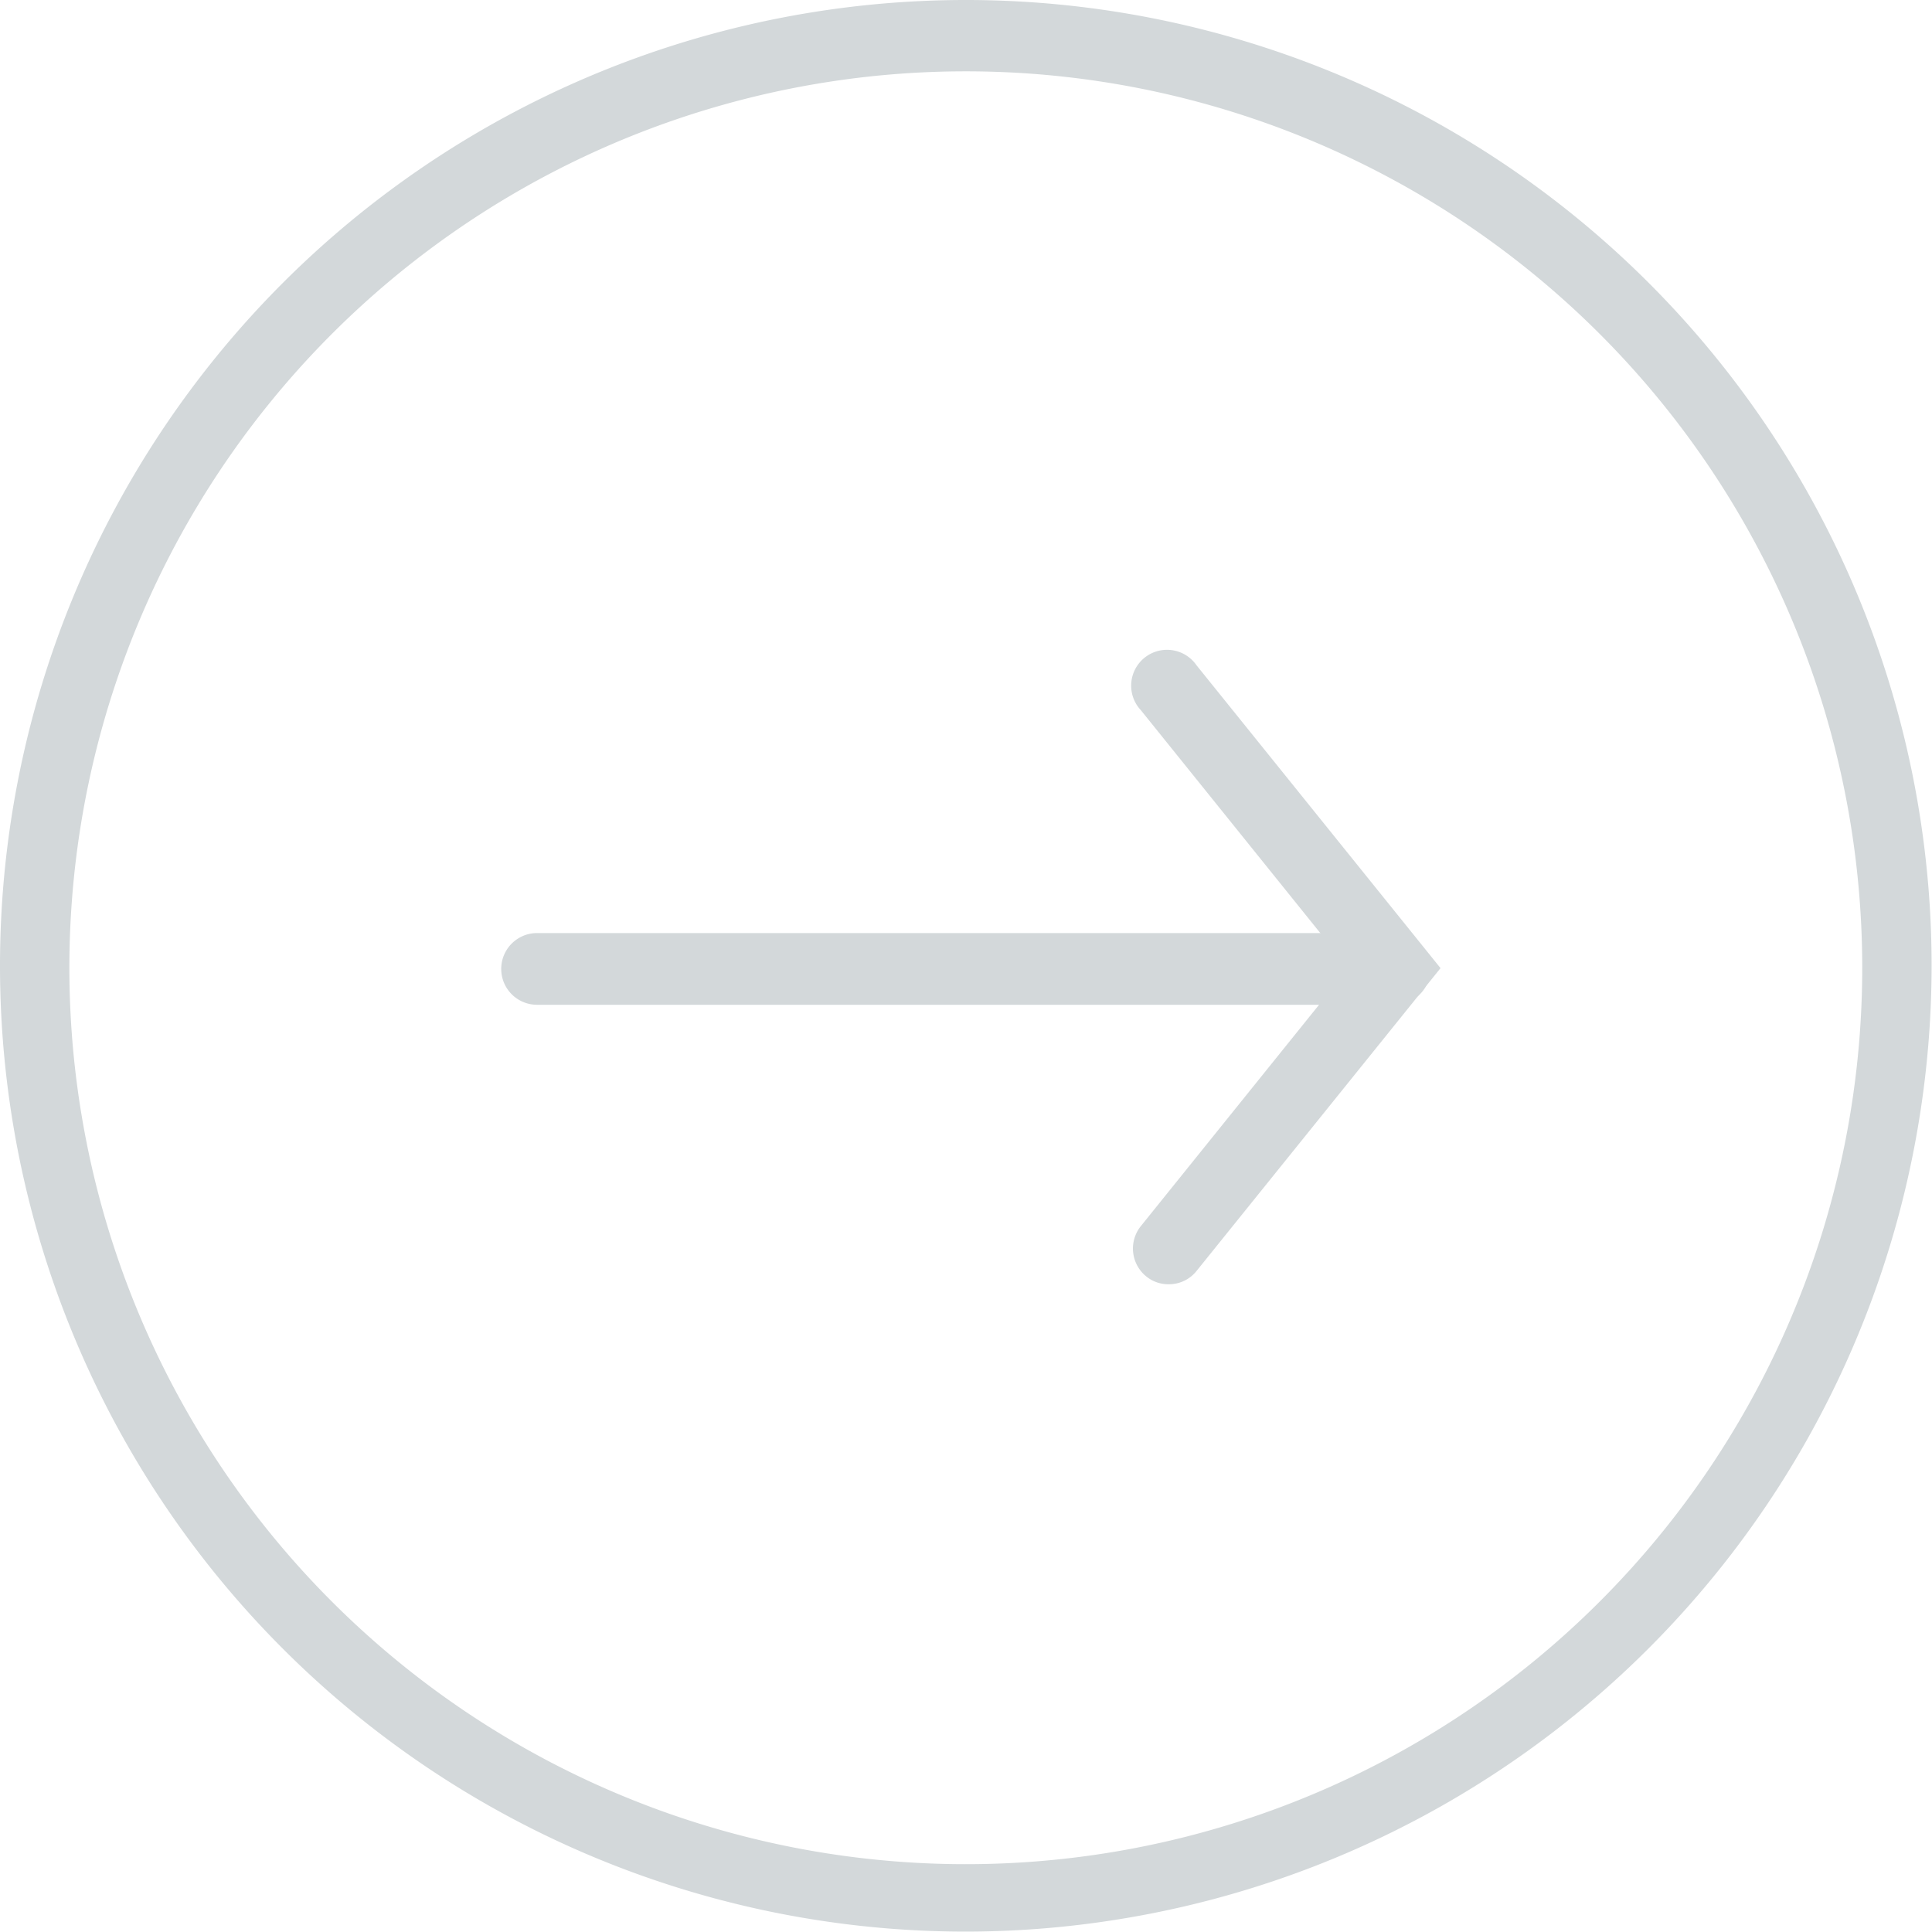 <svg id="圖層_1" data-name="圖層 1" xmlns="http://www.w3.org/2000/svg" viewBox="0 0 49.57 49.57">
  <defs>
    <style>
      .cls-1 {
        fill: #d3d8da;
      }
    </style>
  </defs>
  <title>btn_next2</title>
  <g>
    <path class="cls-1" d="M25,49.78A24.78,24.78,0,1,1,49.78,25,24.8,24.8,0,0,1,25,49.78ZM25,2.05A23,23,0,1,0,48,25,23,23,0,0,0,25,2.05Z" transform="translate(-0.22 -0.22)"/>
    <g>
      <path class="cls-1" d="M36,26H14a.92.92,0,0,1,0-1.84H36A.92.92,0,0,1,36,26Z" transform="translate(-0.22 -0.22)"/>
      <path class="cls-1" d="M30.21,33.17a.89.89,0,0,1-.58-.2.92.92,0,0,1-.14-1.29l5.33-6.62-5.33-6.62a.92.92,0,1,1,1.43-1.15l6.26,7.77-6.26,7.77A.9.9,0,0,1,30.21,33.17Z" transform="translate(-0.22 -0.22)"/>
    </g>
  </g>
</svg>
